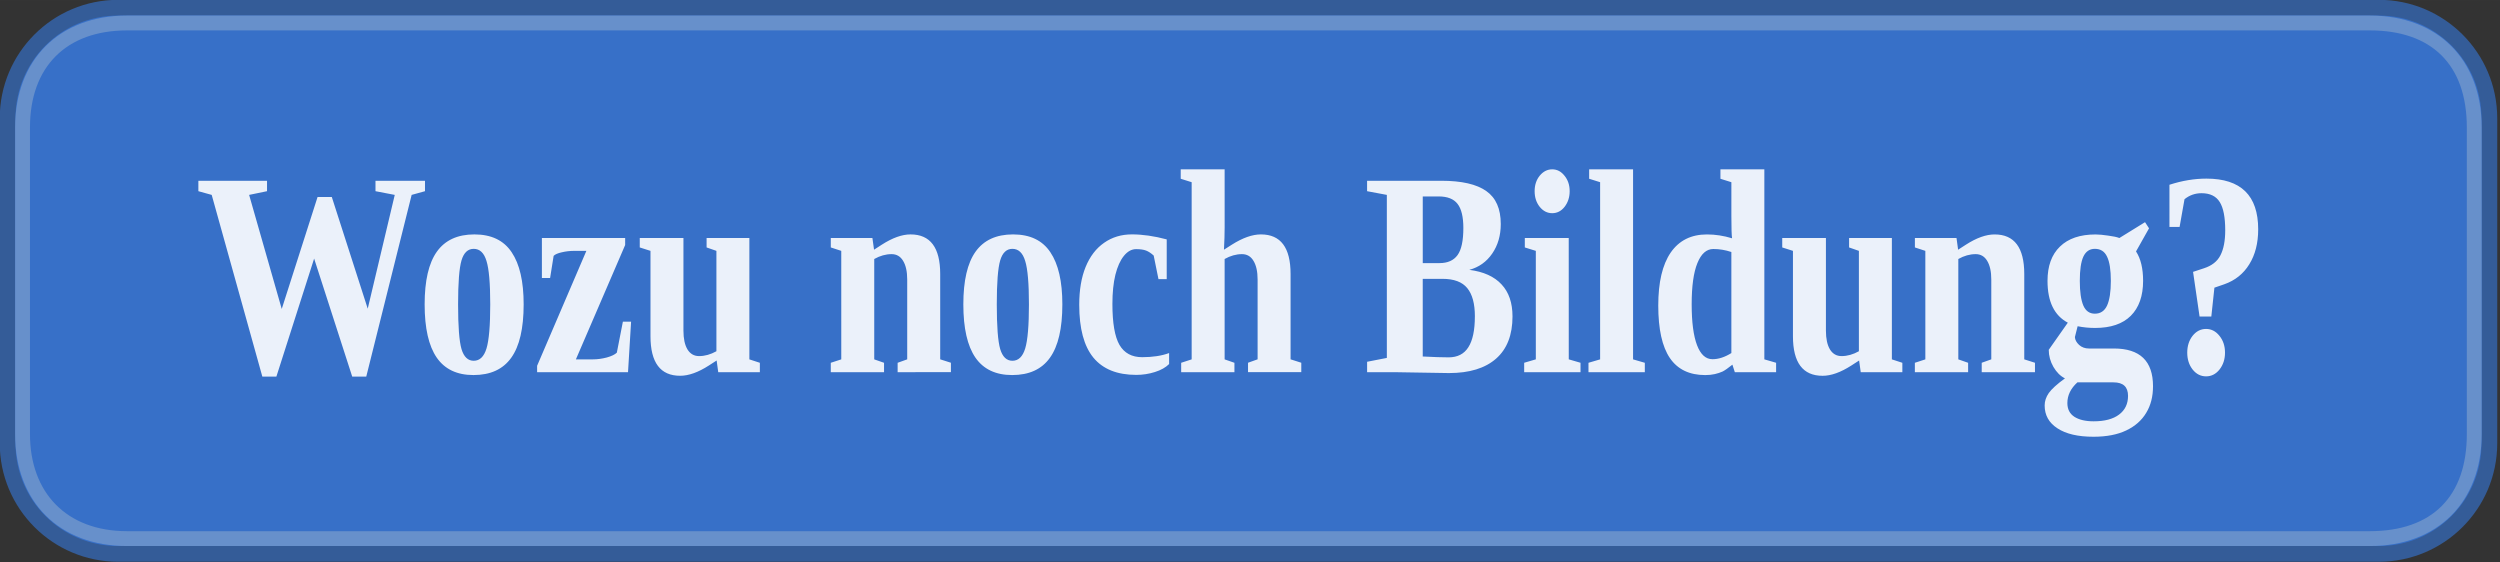 <?xml version="1.0" encoding="UTF-8" standalone="no"?>
<!-- Created with Inkscape (http://www.inkscape.org/) -->

<svg
   width="200"
   height="45"
   viewBox="0 0 52.917 11.906"
   version="1.1"
   id="svg1"
   xml:space="preserve"
   inkscape:version="1.3.2 (091e20e, 2023-11-25, custom)"
   sodipodi:docname="WnB_Button.svg"
   inkscape:export-filename="WnB_Button.png"
   inkscape:export-xdpi="96"
   inkscape:export-ydpi="96"
   xmlns:inkscape="http://www.inkscape.org/namespaces/inkscape"
   xmlns:sodipodi="http://sodipodi.sourceforge.net/DTD/sodipodi-0.dtd"
   xmlns="http://www.w3.org/2000/svg"
   xmlns:svg="http://www.w3.org/2000/svg"><rect x="0" y="0" width="52.917" height="11.906" fill="#333333" stroke="none"/><sodipodi:namedview
     id="namedview1"
     pagecolor="#ffffff"
     bordercolor="#000000"
     borderopacity="0.25"
     inkscape:showpageshadow="2"
     inkscape:pageopacity="0.0"
     inkscape:pagecheckerboard="0"
     inkscape:deskcolor="#d1d1d1"
     inkscape:document-units="mm"
     showguides="true"
     inkscape:zoom="3.377731"
     inkscape:cx="101.39943"
     inkscape:cy="3.4046524"
     inkscape:window-width="1920"
     inkscape:window-height="1017"
     inkscape:window-x="-8"
     inkscape:window-y="-8"
     inkscape:window-maximized="1"
     inkscape:current-layer="g3"><sodipodi:guide
       position="0.078,0"
       orientation="0,-1"
       id="guide3"
       inkscape:locked="false" /><sodipodi:guide
       position="2.512,0.117"
       orientation="1,0"
       id="guide4"
       inkscape:locked="false" /><sodipodi:guide
       position="52.064,2.512"
       orientation="0,-1"
       id="guide5"
       inkscape:locked="false" /><sodipodi:guide
       position="52.917,5.659"
       orientation="1,0"
       id="guide6"
       inkscape:locked="false" /><sodipodi:guide
       position="2.512,0.117"
       orientation="0,-1"
       id="guide7"
       inkscape:locked="false" /></sodipodi:namedview><defs
     id="defs1" /><g
     inkscape:label="Ebene 1"
     inkscape:groupmode="layer"
     id="layer1"
     transform="translate(-70.375,-23.588)"><g
       id="g3"
       transform="matrix(0.333,0,0,0.333,64.272,19.655)"><g
         id="rect1-9"><path
           style="color:#000000;fill:#3770c8;-inkscape-stroke:none;paint-order:fill markers stroke;fill-opacity:1"
           d="m 25.846,12.3 h 143.682 c 3.897,0 7.034,3.137 7.034,7.034 l 3e-5,20.797 c 1e-5,3.897 -3.137,7.034 -7.034,7.034 H 25.846 c -3.897,0 -7.034,-3.137 -7.034,-7.034 l -3.3e-5,-20.797 c -6e-6,-3.897 3.137,-7.034 7.034,-7.034 z"
           id="path1"
           sodipodi:nodetypes="sssssssss" /><path
           style="color:#000000;fill:#345c98;fill-opacity:1;-inkscape-stroke:none;paint-order:fill markers stroke"
           d="m 25.846,11.799 c -4.165,0 -7.535,3.37 -7.535,7.535 v 20.649 c -1e-6,4.165 3.37,7.535 7.535,7.535 H 169.527 c 4.165,0 7.535,-3.37 7.535,-7.535 V 19.334 c 0,-4.165 -3.37,-7.535 -7.535,-7.535 z m 0,1 H 169.527 c 3.629,0 6.535,2.906 6.535,6.535 v 20.649 c 0,3.629 -2.906,6.535 -6.535,6.535 H 25.846 c -3.629,0 -6.535,-2.906 -6.535,-6.535 V 19.334 c 0,-3.629 2.906,-6.535 6.535,-6.535 z"
           id="path2"
           sodipodi:nodetypes="ssssssssssssssssss" /><path
           style="color:#000000;fill:#6790cb;fill-opacity:1;stroke-width:0.944;-inkscape-stroke:none;paint-order:fill markers stroke"
           d="m 26.402,12.799 c -4.313,0 -7.113,2.816 -7.113,7.113 V 39.405 c 0,4.297 2.8,7.113 7.113,7.113 h 142.557 c 4.324,0 7.113,-2.798 7.113,-7.113 V 19.912 c 0,-4.316 -2.789,-7.113 -7.113,-7.113 z m 0,0.944 h 142.557 c 3.968,0 6.169,2.208 6.169,6.169 V 39.405 c 0,3.961 -2.201,6.169 -6.169,6.169 H 26.402 c -3.859,0 -6.169,-2.46 -6.169,-6.169 V 19.912 c 0,-3.859 2.31,-6.169 6.169,-6.169 z"
           id="path2-2"
           sodipodi:nodetypes="ssssssssssssssssss" /></g><g
         id="g2"
         transform="matrix(1.156,0,0,1.156,23.084,18.604)"
         style="fill:#ebf1fa;fill-opacity:1"><path
           style="font-weight:bold;font-size:14.367px;line-height:1;font-family:'Liberation Serif';-inkscape-font-specification:'Liberation Serif Bold';text-align:center;baseline-shift:baseline;stroke-width:0;stroke-linejoin:round;paint-order:fill markers stroke;fill:#ebf1fa;fill-opacity:1"
           d="m 17.924,13.255 h -0.863 L 14.718,7.454 12.396,13.255 H 11.533 L 8.418,4.325 7.598,4.143 V 3.631 h 4.223 v 0.512 l -1.101,0.182 2.006,5.605 2.203,-5.5 h 0.877 L 18.015,9.916 19.677,4.325 18.492,4.143 V 3.631 h 3.045 v 0.512 l -0.821,0.182 z m 9.681,-3.55 q 0,1.775 -0.765,2.624 -0.758,0.849 -2.322,0.849 -1.515,0 -2.259,-0.856 -0.744,-0.863 -0.744,-2.617 0,-1.747 0.751,-2.589 0.758,-0.849 2.308,-0.849 1.564,0 2.294,0.877 0.737,0.87 0.737,2.56 z m -2.055,0 q 0,-1.543 -0.231,-2.133 -0.224,-0.596 -0.786,-0.596 -0.54,0 -0.751,0.568 -0.21,0.568 -0.21,2.161 0,1.62 0.21,2.196 0.217,0.575 0.751,0.575 0.554,0 0.786,-0.603 0.231,-0.61 0.231,-2.168 z m 2.883,3.332 V 12.722 l 3.03,-5.647 h -0.751 q -0.393,0 -0.758,0.07 -0.365,0.063 -0.505,0.175 L 29.232,8.408 H 28.727 V 6.444 h 5.121 v 0.344 l -3.03,5.619 h 1.052 q 0.4,0 0.842,-0.091 0.442,-0.098 0.624,-0.239 l 0.372,-1.522 h 0.505 l -0.189,2.483 z m 11.042,-0.575 -0.477,0.246 q -0.982,0.505 -1.768,0.505 -1.824,0 -1.824,-1.943 V 7.075 L 34.746,6.907 V 6.444 h 2.687 v 4.553 q 0,0.589 0.246,0.919 0.253,0.33 0.716,0.33 0.533,0 1.066,-0.239 V 7.075 L 38.857,6.907 V 6.444 h 2.631 v 5.963 l 0.645,0.168 v 0.463 h -2.56 z m 9.681,-5.444 0.477,-0.246 q 0.982,-0.505 1.768,-0.505 1.824,0 1.824,1.943 v 4.195 l 0.659,0.168 v 0.463 H 50.607 V 12.575 L 51.196,12.406 V 8.485 q 0,-0.589 -0.253,-0.919 -0.246,-0.33 -0.709,-0.33 -0.533,0 -1.066,0.239 v 4.932 l 0.603,0.168 v 0.463 h -3.276 v -0.463 l 0.645,-0.168 V 7.075 L 46.496,6.907 V 6.444 h 2.56 z m 11.582,2.687 q 0,1.775 -0.765,2.624 -0.758,0.849 -2.322,0.849 -1.515,0 -2.259,-0.856 -0.744,-0.863 -0.744,-2.617 0,-1.747 0.751,-2.589 0.758,-0.849 2.308,-0.849 1.564,0 2.294,0.877 0.737,0.87 0.737,2.56 z m -2.055,0 q 0,-1.543 -0.231,-2.133 -0.224,-0.596 -0.786,-0.596 -0.54,0 -0.751,0.568 -0.21,0.568 -0.21,2.161 0,1.62 0.21,2.196 0.217,0.575 0.751,0.575 0.554,0 0.786,-0.603 0.231,-0.61 0.231,-2.168 z m 8.621,2.932 q -0.316,0.253 -0.877,0.393 -0.554,0.14 -1.143,0.14 -1.761,0 -2.638,-0.849 -0.87,-0.849 -0.87,-2.596 0,-1.087 0.393,-1.859 0.4,-0.779 1.136,-1.186 0.737,-0.414 1.712,-0.414 0.982,0 2.14,0.246 V 8.464 H 66.65 L 66.356,7.306 q -0.239,-0.175 -0.47,-0.246 -0.231,-0.07 -0.61,-0.07 -0.414,0 -0.751,0.33 -0.337,0.33 -0.526,0.933 -0.182,0.596 -0.182,1.431 0,1.41 0.435,2.013 0.442,0.603 1.396,0.603 0.968,0 1.656,-0.203 z m 3.416,-6.713 q 0,0.463 -0.042,1.094 l 0.484,-0.246 q 0.996,-0.505 1.789,-0.505 1.824,0 1.824,1.943 v 4.195 l 0.659,0.168 v 0.463 h -3.276 v -0.463 l 0.589,-0.168 V 8.485 q 0,-0.589 -0.253,-0.919 -0.246,-0.33 -0.709,-0.33 -0.533,0 -1.066,0.239 v 4.932 l 0.603,0.168 v 0.463 h -3.276 v -0.463 l 0.645,-0.168 V 3.701 L 68.018,3.532 V 3.069 h 2.701 z m 14.682,0.028 q 0,-0.821 -0.358,-1.186 -0.351,-0.365 -1.164,-0.365 h -0.975 v 3.276 h 1.031 q 0.751,0 1.108,-0.393 0.358,-0.393 0.358,-1.333 z m 0.709,4.342 q 0,-0.933 -0.47,-1.389 Q 85.177,8.45 84.118,8.45 h -1.214 v 3.816 q 1.01,0.042 1.592,0.042 0.821,0 1.214,-0.498 0.4,-0.498 0.4,-1.515 z m -6.629,2.743 v -0.512 l 1.214,-0.189 V 4.325 L 79.481,4.143 V 3.631 h 4.567 q 1.873,0 2.764,0.505 0.891,0.498 0.891,1.62 0,0.842 -0.526,1.452 -0.526,0.61 -1.41,0.8 1.312,0.133 1.985,0.716 0.673,0.575 0.673,1.571 0,1.368 -1.01,2.076 -1.01,0.709 -2.897,0.709 l -3.199,-0.042 z m 12.403,-0.631 0.723,0.168 v 0.463 h -3.465 v -0.463 l 0.716,-0.168 V 7.075 L 89.182,6.907 V 6.444 h 2.701 z M 89.786,4.143 q 0,-0.456 0.316,-0.765 0.323,-0.309 0.765,-0.309 0.449,0 0.758,0.316 0.316,0.309 0.316,0.758 0,0.442 -0.309,0.765 -0.309,0.316 -0.765,0.316 -0.449,0 -0.765,-0.309 Q 89.786,4.599 89.786,4.143 Z m 6.054,8.264 0.723,0.168 v 0.463 h -3.465 v -0.463 l 0.716,-0.168 V 3.701 L 93.139,3.532 V 3.069 h 2.701 z m 6.11,0.26 q -0.393,0.253 -0.603,0.337 -0.21,0.077 -0.477,0.126 -0.267,0.049 -0.589,0.049 -1.459,0 -2.175,-0.835 -0.716,-0.842 -0.716,-2.582 0,-1.712 0.765,-2.603 0.772,-0.891 2.231,-0.891 0.765,0 1.543,0.189 -0.042,-0.231 -0.042,-1.087 V 3.701 l -0.673,-0.168 V 3.069 h 2.701 v 9.337 l 0.723,0.168 v 0.463 h -2.539 z M 99.445,9.706 q 0,1.312 0.33,2.006 0.33,0.687 0.947,0.687 0.561,0 1.164,-0.302 V 7.131 q -0.547,-0.147 -1.108,-0.147 -0.631,0 -0.982,0.694 -0.351,0.687 -0.351,2.027 z m 10.298,2.757 -0.477,0.246 q -0.982,0.505 -1.768,0.505 -1.824,0 -1.824,-1.943 V 7.075 L 105.015,6.907 V 6.444 h 2.687 v 4.553 q 0,0.589 0.246,0.919 0.253,0.33 0.716,0.33 0.533,0 1.066,-0.239 V 7.075 l -0.603,-0.168 V 6.444 h 2.631 v 5.963 l 0.645,0.168 v 0.463 h -2.56 z m 6.089,-5.444 0.477,-0.246 q 0.982,-0.505 1.768,-0.505 1.824,0 1.824,1.943 v 4.195 l 0.659,0.168 v 0.463 h -3.276 v -0.463 l 0.589,-0.168 V 8.485 q 0,-0.589 -0.253,-0.919 -0.246,-0.33 -0.709,-0.33 -0.533,0 -1.066,0.239 v 4.932 l 0.603,0.168 v 0.463 h -3.276 v -0.463 l 0.645,-0.168 V 7.075 L 113.174,6.907 V 6.444 h 2.56 z m 6.748,3.585 q -1.249,-0.526 -1.249,-2.055 0,-1.094 0.765,-1.684 0.765,-0.596 2.189,-0.596 0.302,0 0.772,0.056 0.477,0.049 0.694,0.119 l 1.578,-0.779 0.246,0.302 -0.8,1.136 q 0.435,0.533 0.435,1.445 0,1.115 -0.758,1.719 -0.751,0.596 -2.196,0.596 -0.554,0 -1.073,-0.084 l -0.168,0.533 q 0.014,0.203 0.26,0.386 0.246,0.175 0.603,0.175 h 1.536 q 2.406,0 2.406,1.852 0,0.765 -0.421,1.312 -0.414,0.554 -1.228,0.863 -0.807,0.309 -2.013,0.309 -1.431,0 -2.217,-0.414 -0.786,-0.407 -0.786,-1.122 0,-0.316 0.253,-0.61 0.26,-0.295 0.996,-0.723 -0.414,-0.161 -0.709,-0.561 -0.288,-0.4 -0.288,-0.842 z m 3.704,3.599 q 0,-0.666 -0.891,-0.666 h -2.224 q -0.617,0.449 -0.617,1.017 0,0.449 0.428,0.673 0.435,0.224 1.186,0.224 1.017,0 1.564,-0.33 0.554,-0.33 0.554,-0.919 z m -2.041,-4.041 q 0.519,0 0.751,-0.4 0.232,-0.407 0.232,-1.214 0,-0.807 -0.232,-1.186 -0.224,-0.386 -0.751,-0.386 -0.484,0 -0.709,0.386 -0.217,0.379 -0.217,1.186 0,0.807 0.217,1.214 0.217,0.4 0.709,0.4 z m 6.84,3.08 q -0.491,0 -0.828,-0.337 -0.33,-0.337 -0.33,-0.828 0,-0.491 0.33,-0.828 0.337,-0.337 0.828,-0.337 0.484,0 0.821,0.337 0.344,0.337 0.344,0.828 0,0.484 -0.337,0.828 -0.337,0.337 -0.828,0.337 z m 0.323,-2.939 h -0.723 l -0.4,-2.196 0.666,-0.175 q 0.73,-0.189 1.017,-0.638 0.295,-0.456 0.295,-1.228 0,-0.961 -0.337,-1.389 -0.337,-0.435 -1.122,-0.435 -0.589,0 -1.045,0.295 l -0.302,1.361 h -0.624 V 3.827 q 1.164,-0.302 2.273,-0.302 3.185,0 3.185,2.49 0,1.017 -0.547,1.719 -0.54,0.702 -1.536,0.982 l -0.61,0.168 z"
           id="text28900-2-8-0-0-7-4-2-1"
           transform="scale(0.894,1.119)"
           aria-label="Wozu noch Bildung?" /></g></g></g></svg>
